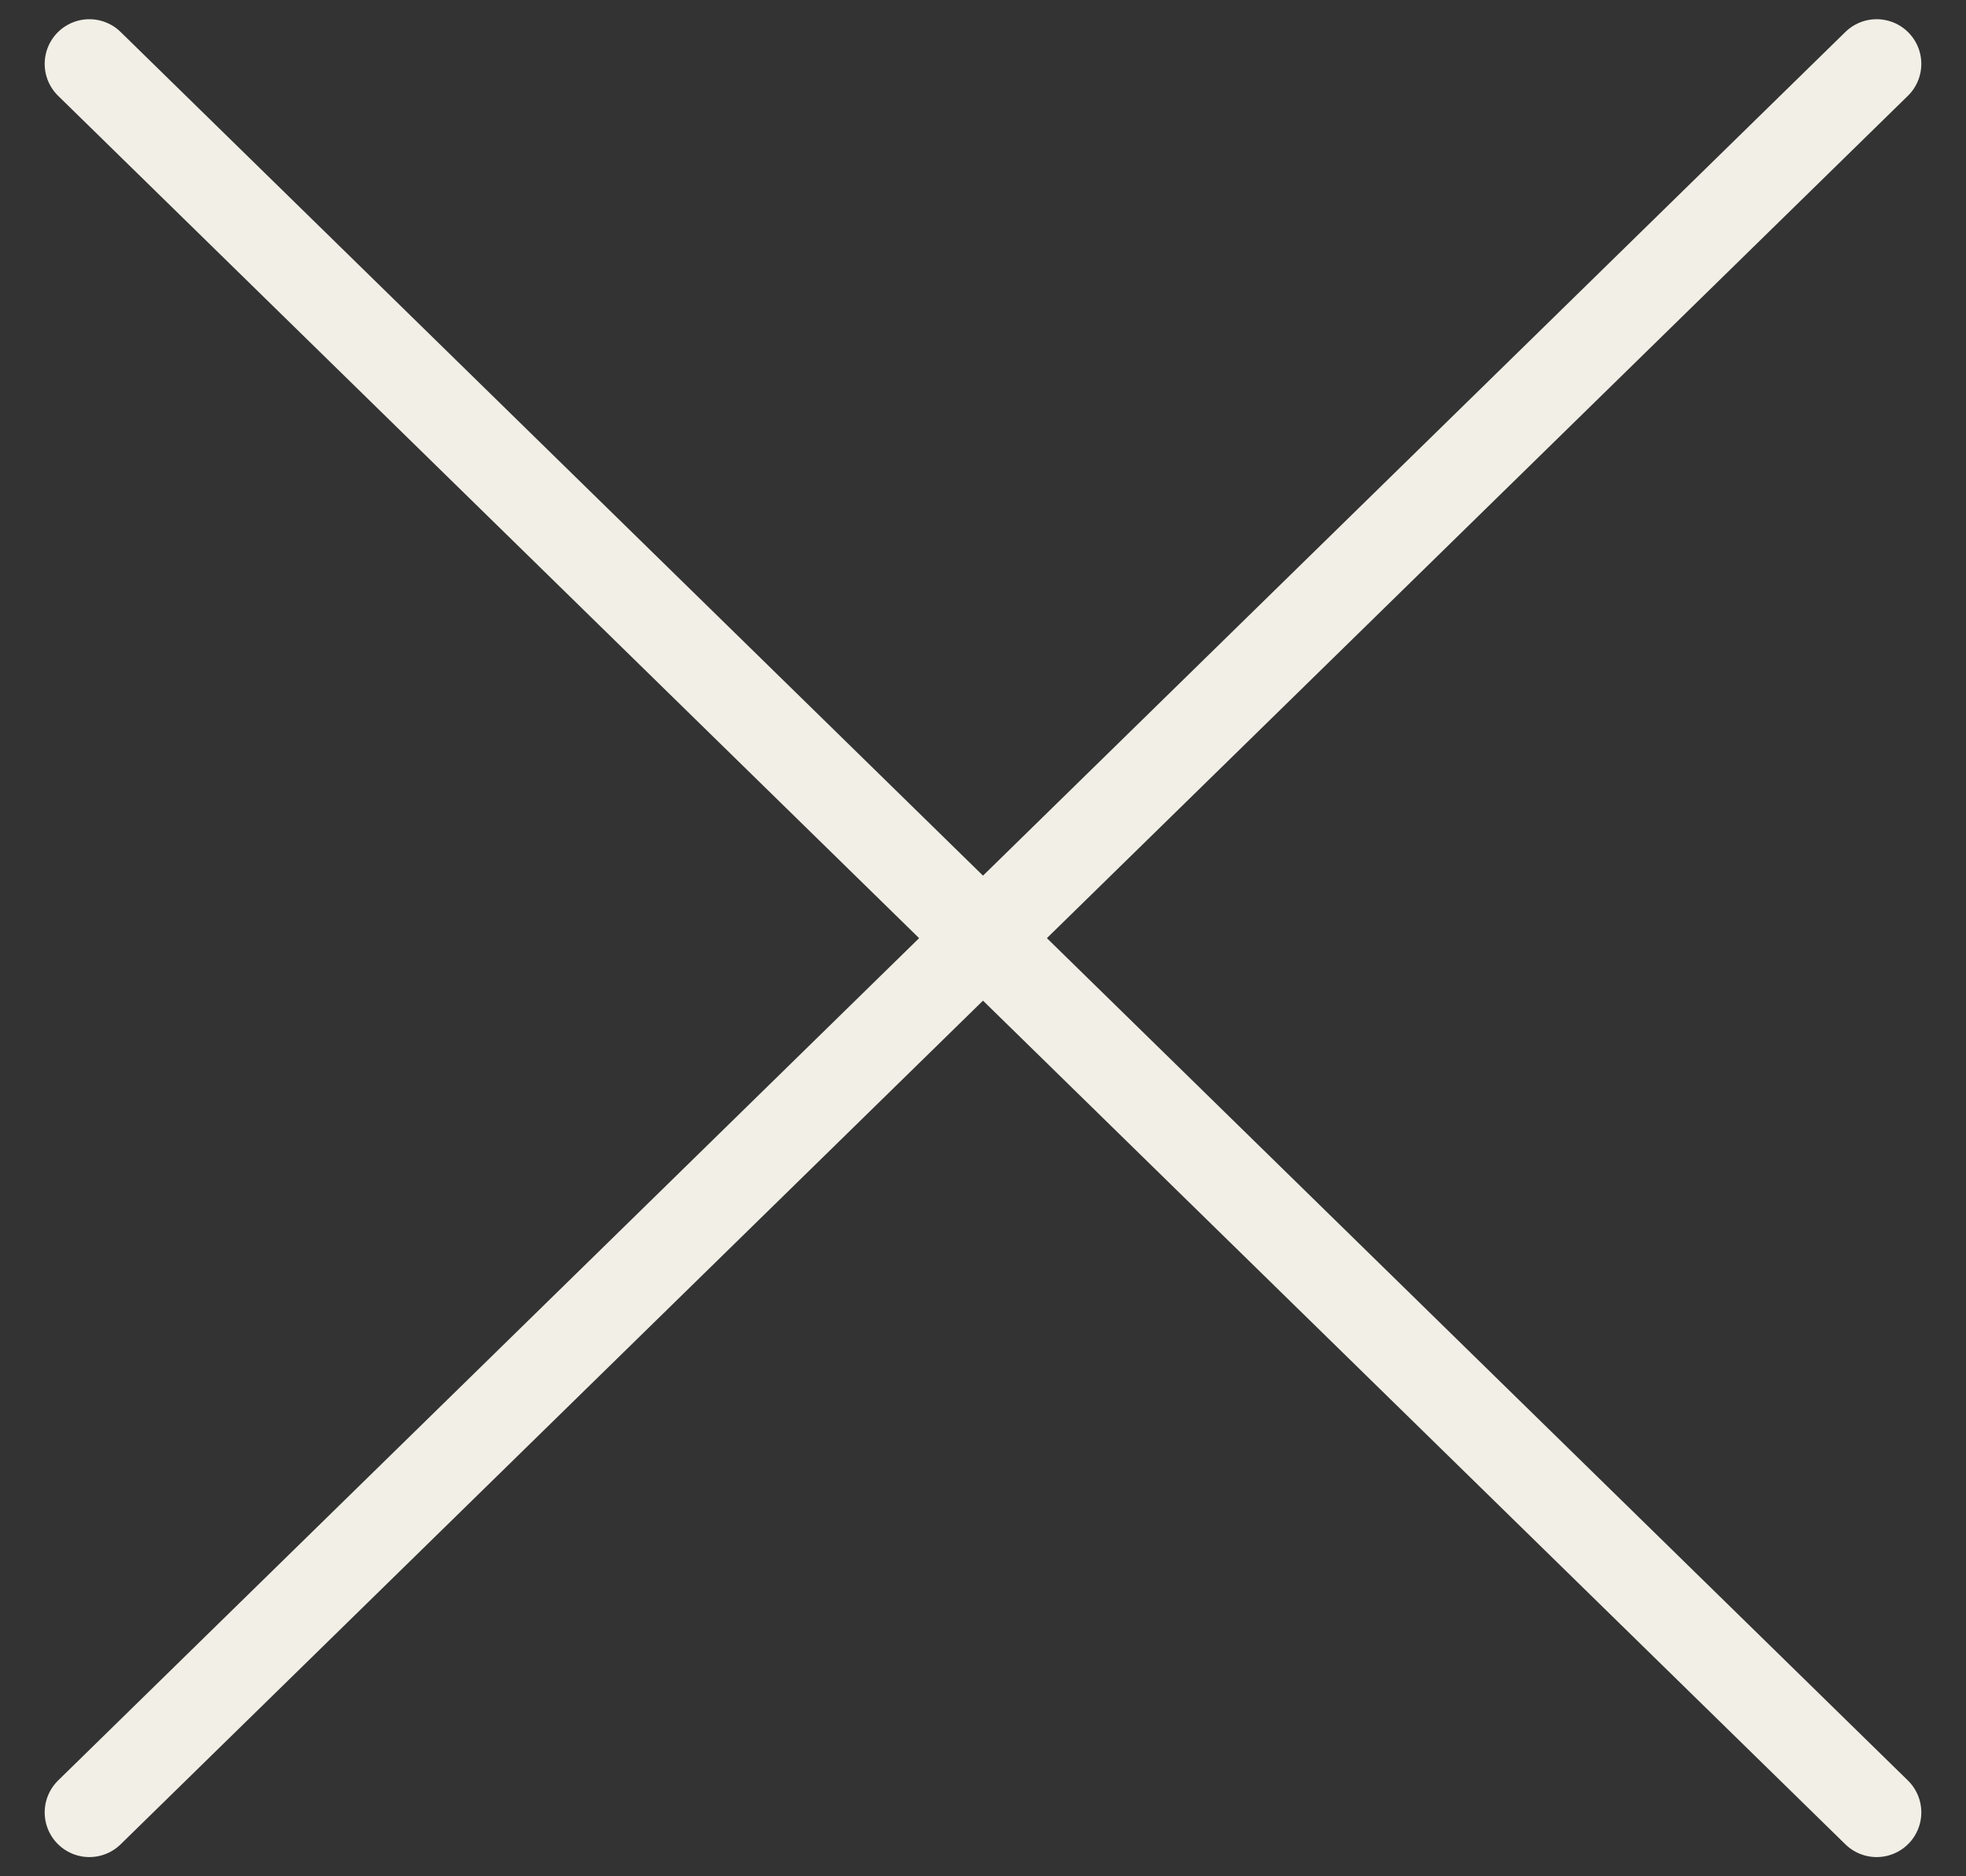 <?xml version="1.0" encoding="UTF-8"?> <svg xmlns="http://www.w3.org/2000/svg" width="44" height="42" viewBox="0 0 44 42" fill="none"><rect x="0" y="0" width="44" height="42" fill="#333333" stroke="none"/><path d="M2 40.57L42 1.43" stroke="#F1EFE6" stroke-width="2" stroke-linecap="round" stroke-linejoin="round"></path><path d="M42 40.57L2 1.43" stroke="#F1EFE6" stroke-width="2" stroke-linecap="round" stroke-linejoin="round"></path></svg> 